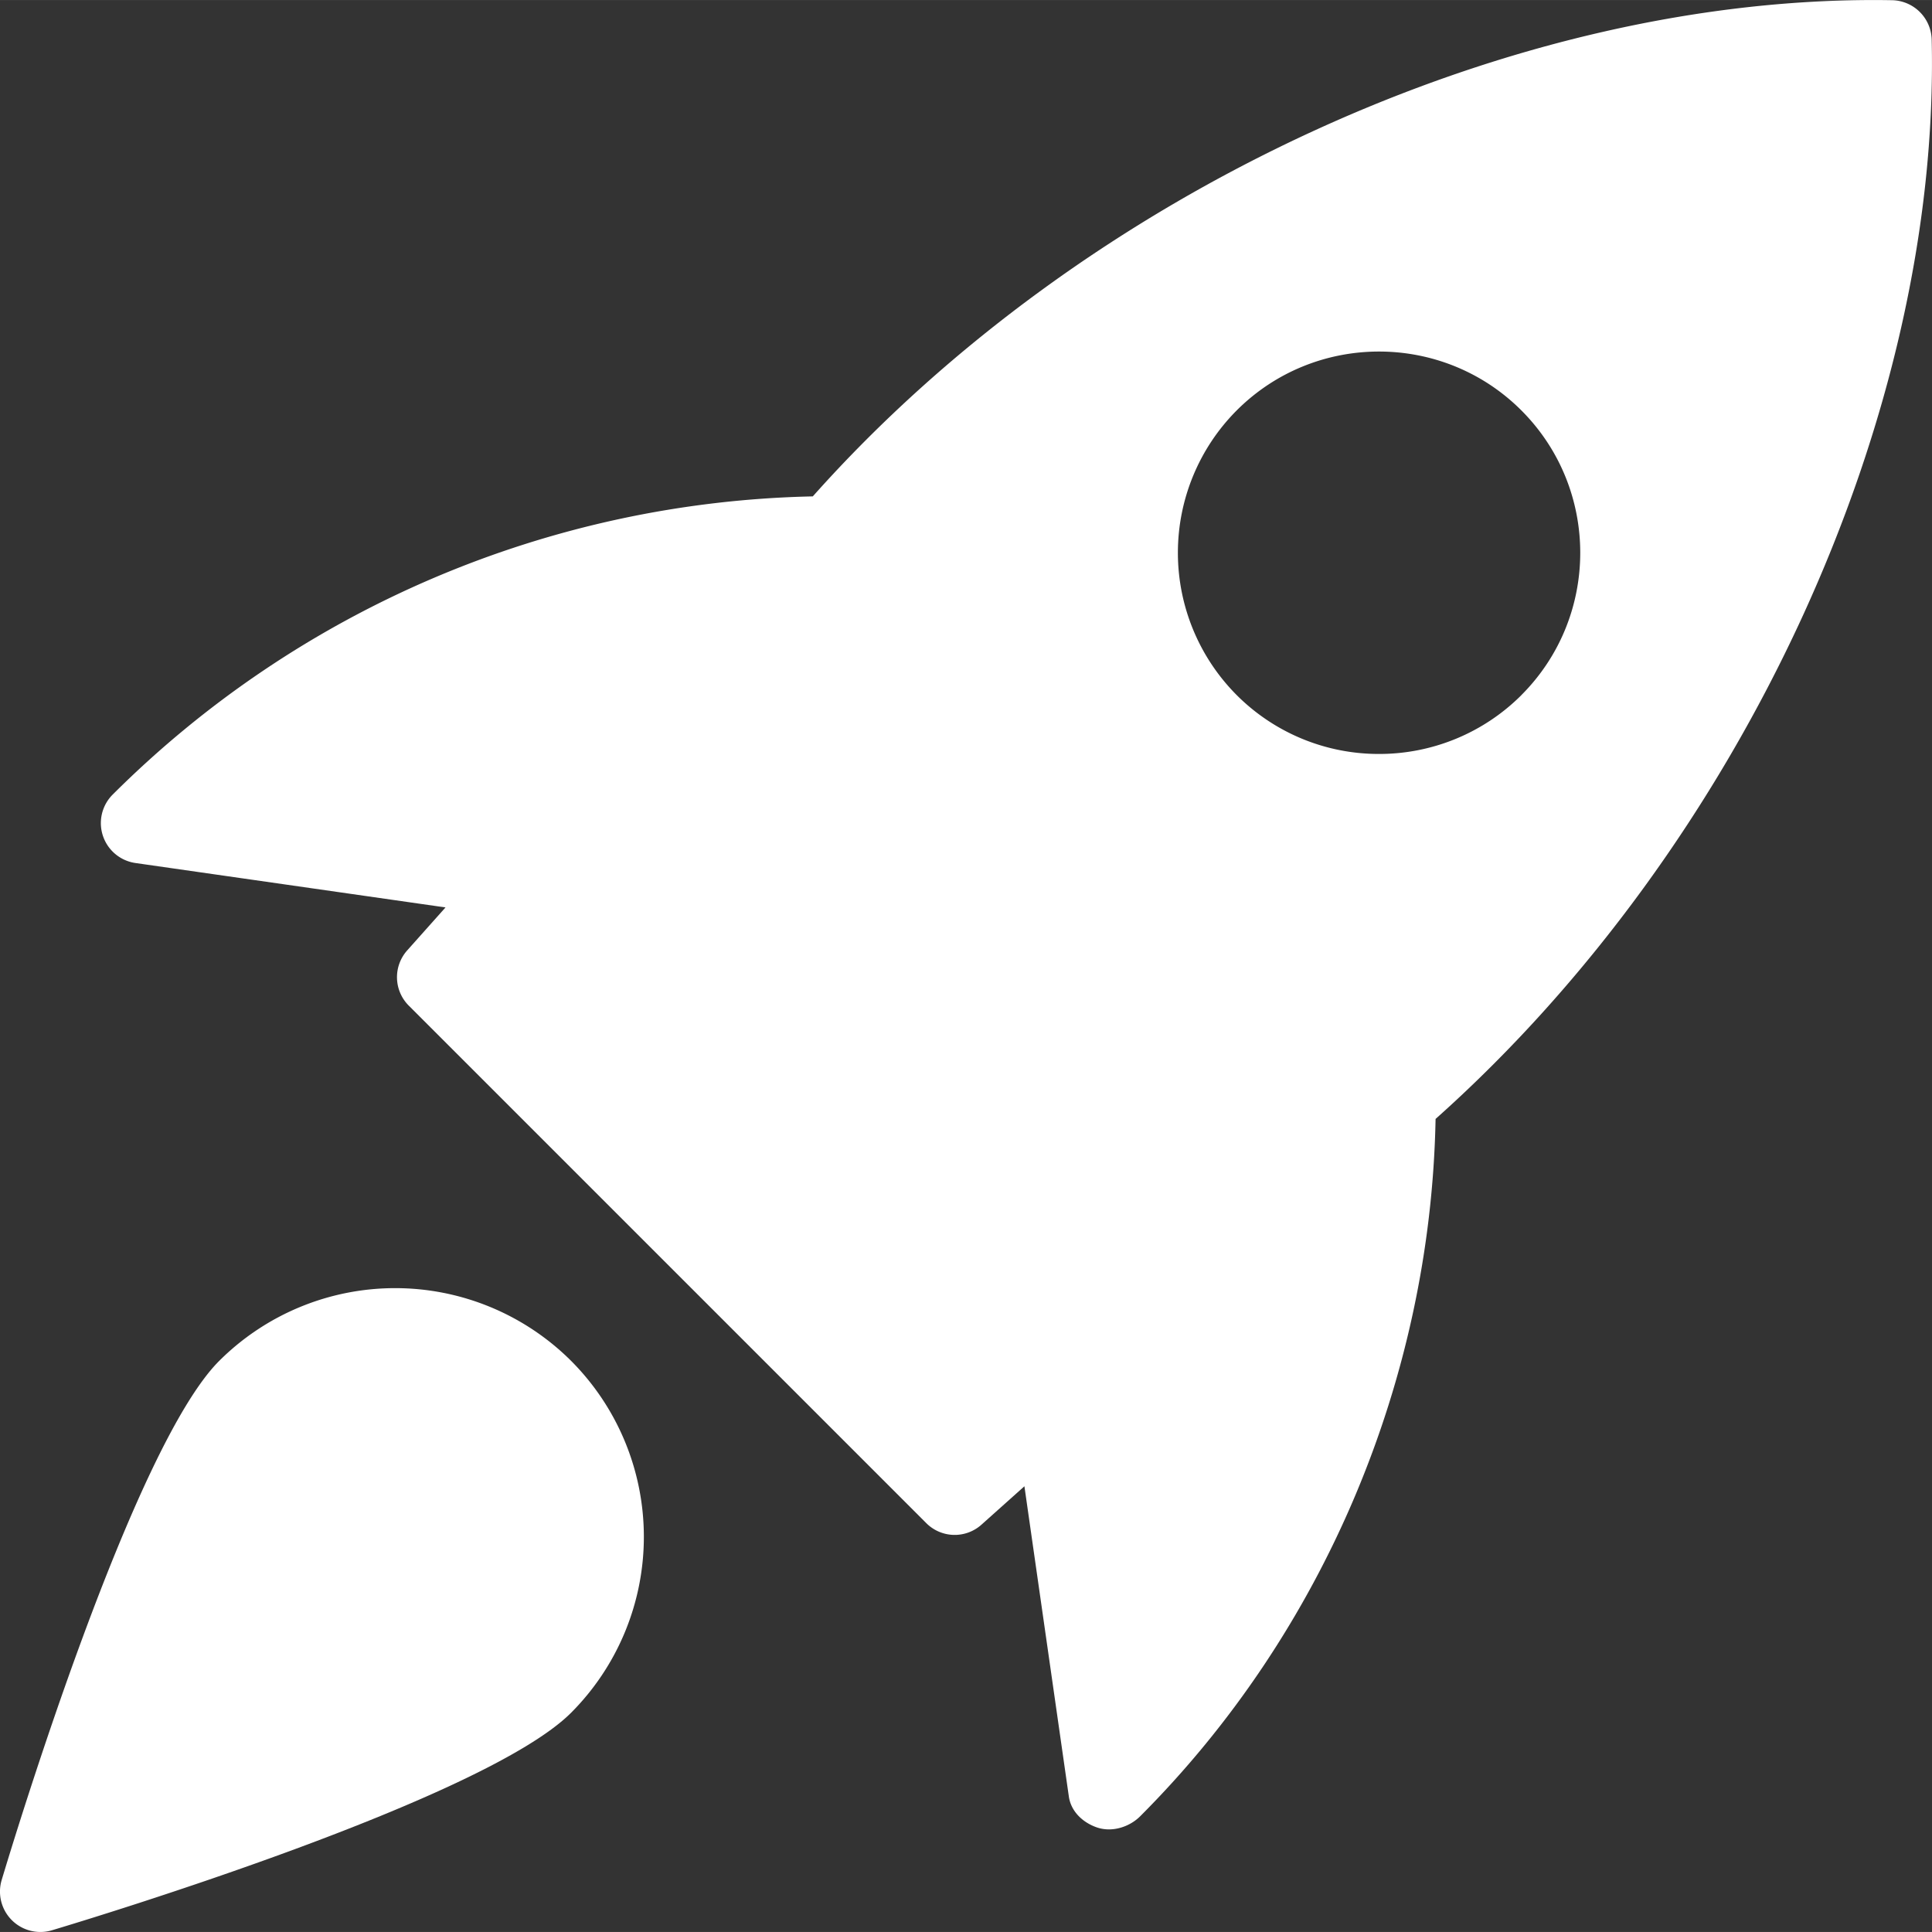 <?xml version="1.0" encoding="UTF-8" standalone="no"?><svg xmlns:xlink="http://www.w3.org/1999/xlink" preserveAspectRatio="xMidYMid meet" data-bbox="0.001 0.001 31.999 31.998" xmlns="http://www.w3.org/2000/svg" viewBox="0.001 0.001 31.999 31.998" height="32" width="32" data-type="shape" role="presentation" aria-hidden="true" aria-label="">
    <rect x="0.001" y="0.001" width="31.999" height="31.998" fill="#333333" stroke="none"/>
    <g stroke="#5E97FF" fill="#FFFFFF" stroke-width="0px">
        <g clip-path="url(#3959dbd5-52a9-4ce1-84c9-00acd269e369_comp-kc63txm8)" stroke="#5E97FF" fill="#FFFFFF" stroke-width="0px">
            <path d="M31.343.004c-6.247-.112-13.37 3.153-17.88 8.218A16.92 16.92 0 001.868 13.16a.668.668 0 00.374 1.134l5.138.736-.634.711a.666.666 0 00.026.916l8.57 8.57a.665.665 0 00.916.025l.71-.635.736 5.139c.036.25.234.434.472.514a.62.62 0 00.191.03c.19 0 .383-.083.516-.215 3.047-3.047 4.813-7.243 4.895-11.552 5.07-4.519 8.362-11.64 8.217-17.879a.67.67 0 00-.652-.65zm-6.144 11.51a3.33 3.33 0 01-2.357.974 3.323 3.323 0 01-2.358-.975 3.34 3.34 0 010-4.715c1.3-1.3 3.415-1.3 4.715 0 1.3 1.3 1.3 3.416 0 4.715z" stroke="#5E97FF" fill="#FFFFFF" stroke-width="0px"></path>
            <path d="M3.632 22.54C2.205 23.967.247 30.412.028 31.141a.669.669 0 00.83.831c.73-.219 7.175-2.177 8.602-3.604a4.126 4.126 0 000-5.828 4.127 4.127 0 00-5.828 0z" stroke="#5E97FF" fill="#FFFFFF" stroke-width="0px"></path>
        </g>
        <defs fill="none">
            <clipPath id="3959dbd5-52a9-4ce1-84c9-00acd269e369_comp-kc63txm8">
                <path fill="#ffffff" d="M32 0v32H0V0h32z"></path>
            </clipPath>
        </defs>
    </g>
</svg>
